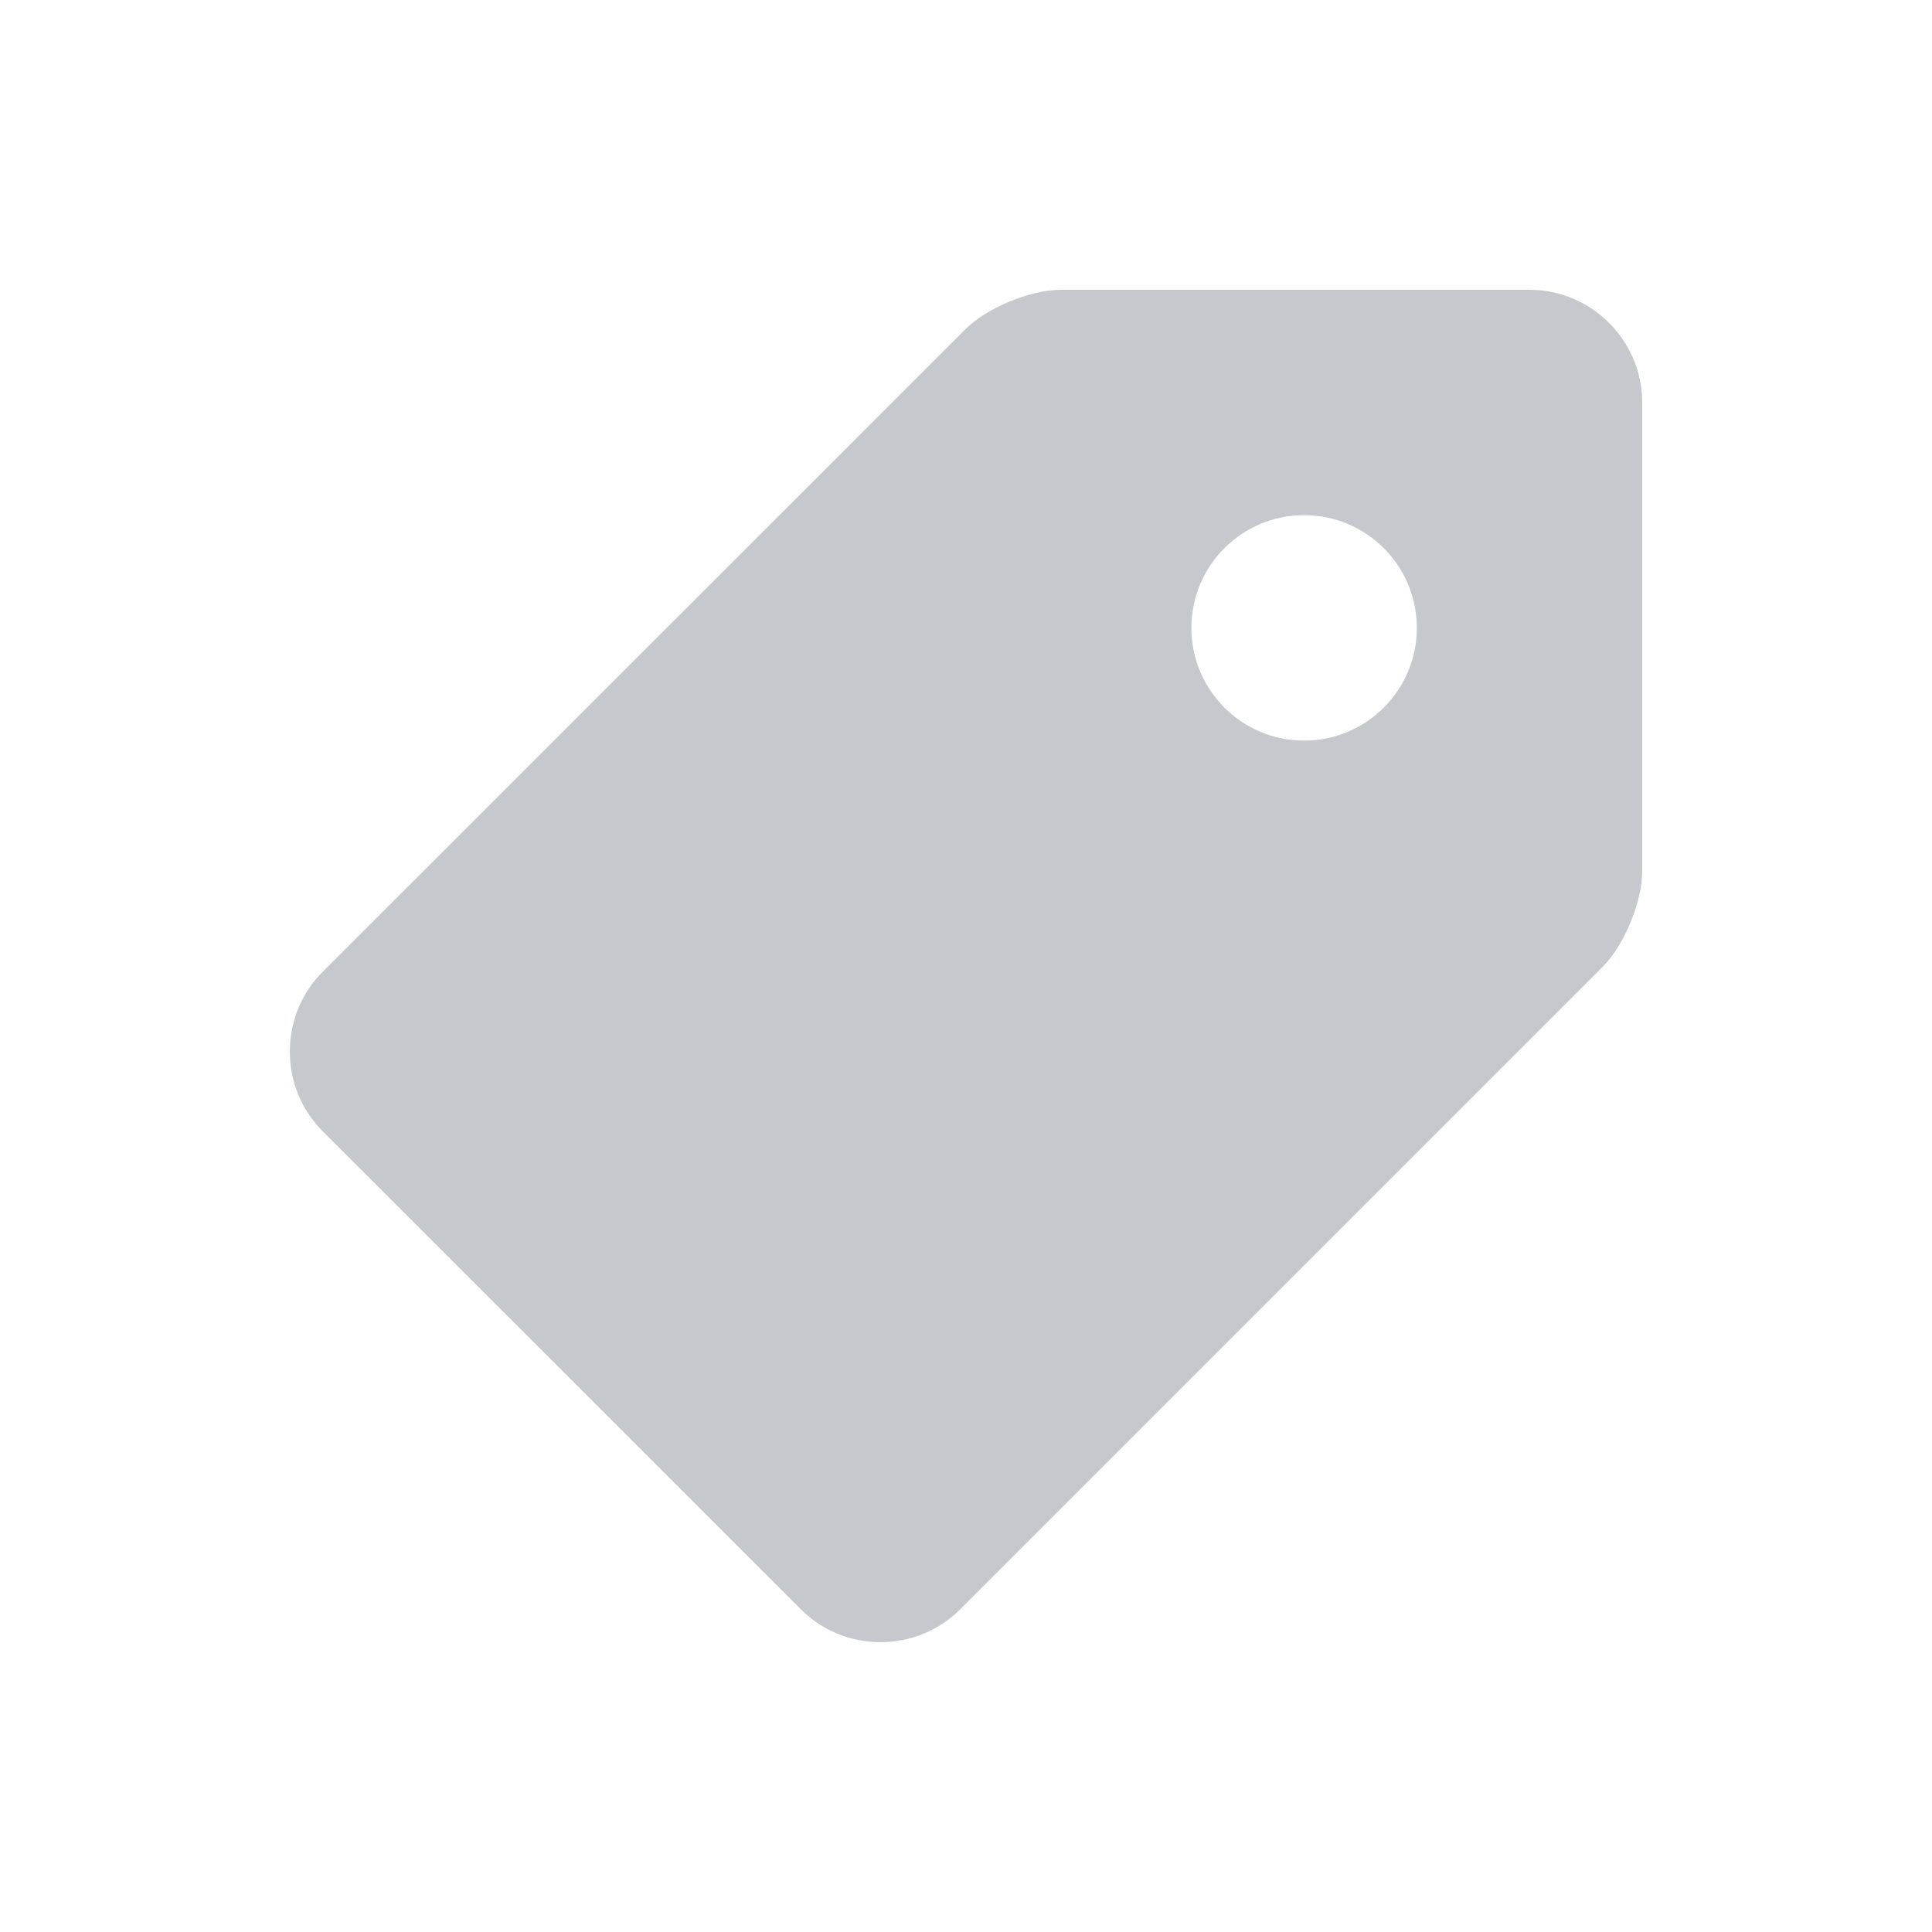 <svg width="20" height="20" viewBox="0 0 20 20" fill="none" xmlns="http://www.w3.org/2000/svg">
<path d="M15.833 3H10.984C10.664 3 10.215 3.186 9.989 3.412L3.34 10.06C2.887 10.514 2.887 11.257 3.34 11.71L8.291 16.66C8.743 17.113 9.486 17.113 9.94 16.66L16.588 10.012C16.814 9.786 17 9.337 17 9.017V4.167C17 3.525 16.475 3 15.833 3ZM13.5 7.667C12.856 7.667 12.333 7.144 12.333 6.5C12.333 5.855 12.856 5.333 13.5 5.333C14.144 5.333 14.667 5.855 14.667 6.5C14.667 7.144 14.144 7.667 13.5 7.667Z" fill="#1B2738" fill-opacity="0.25"></path>
</svg>
